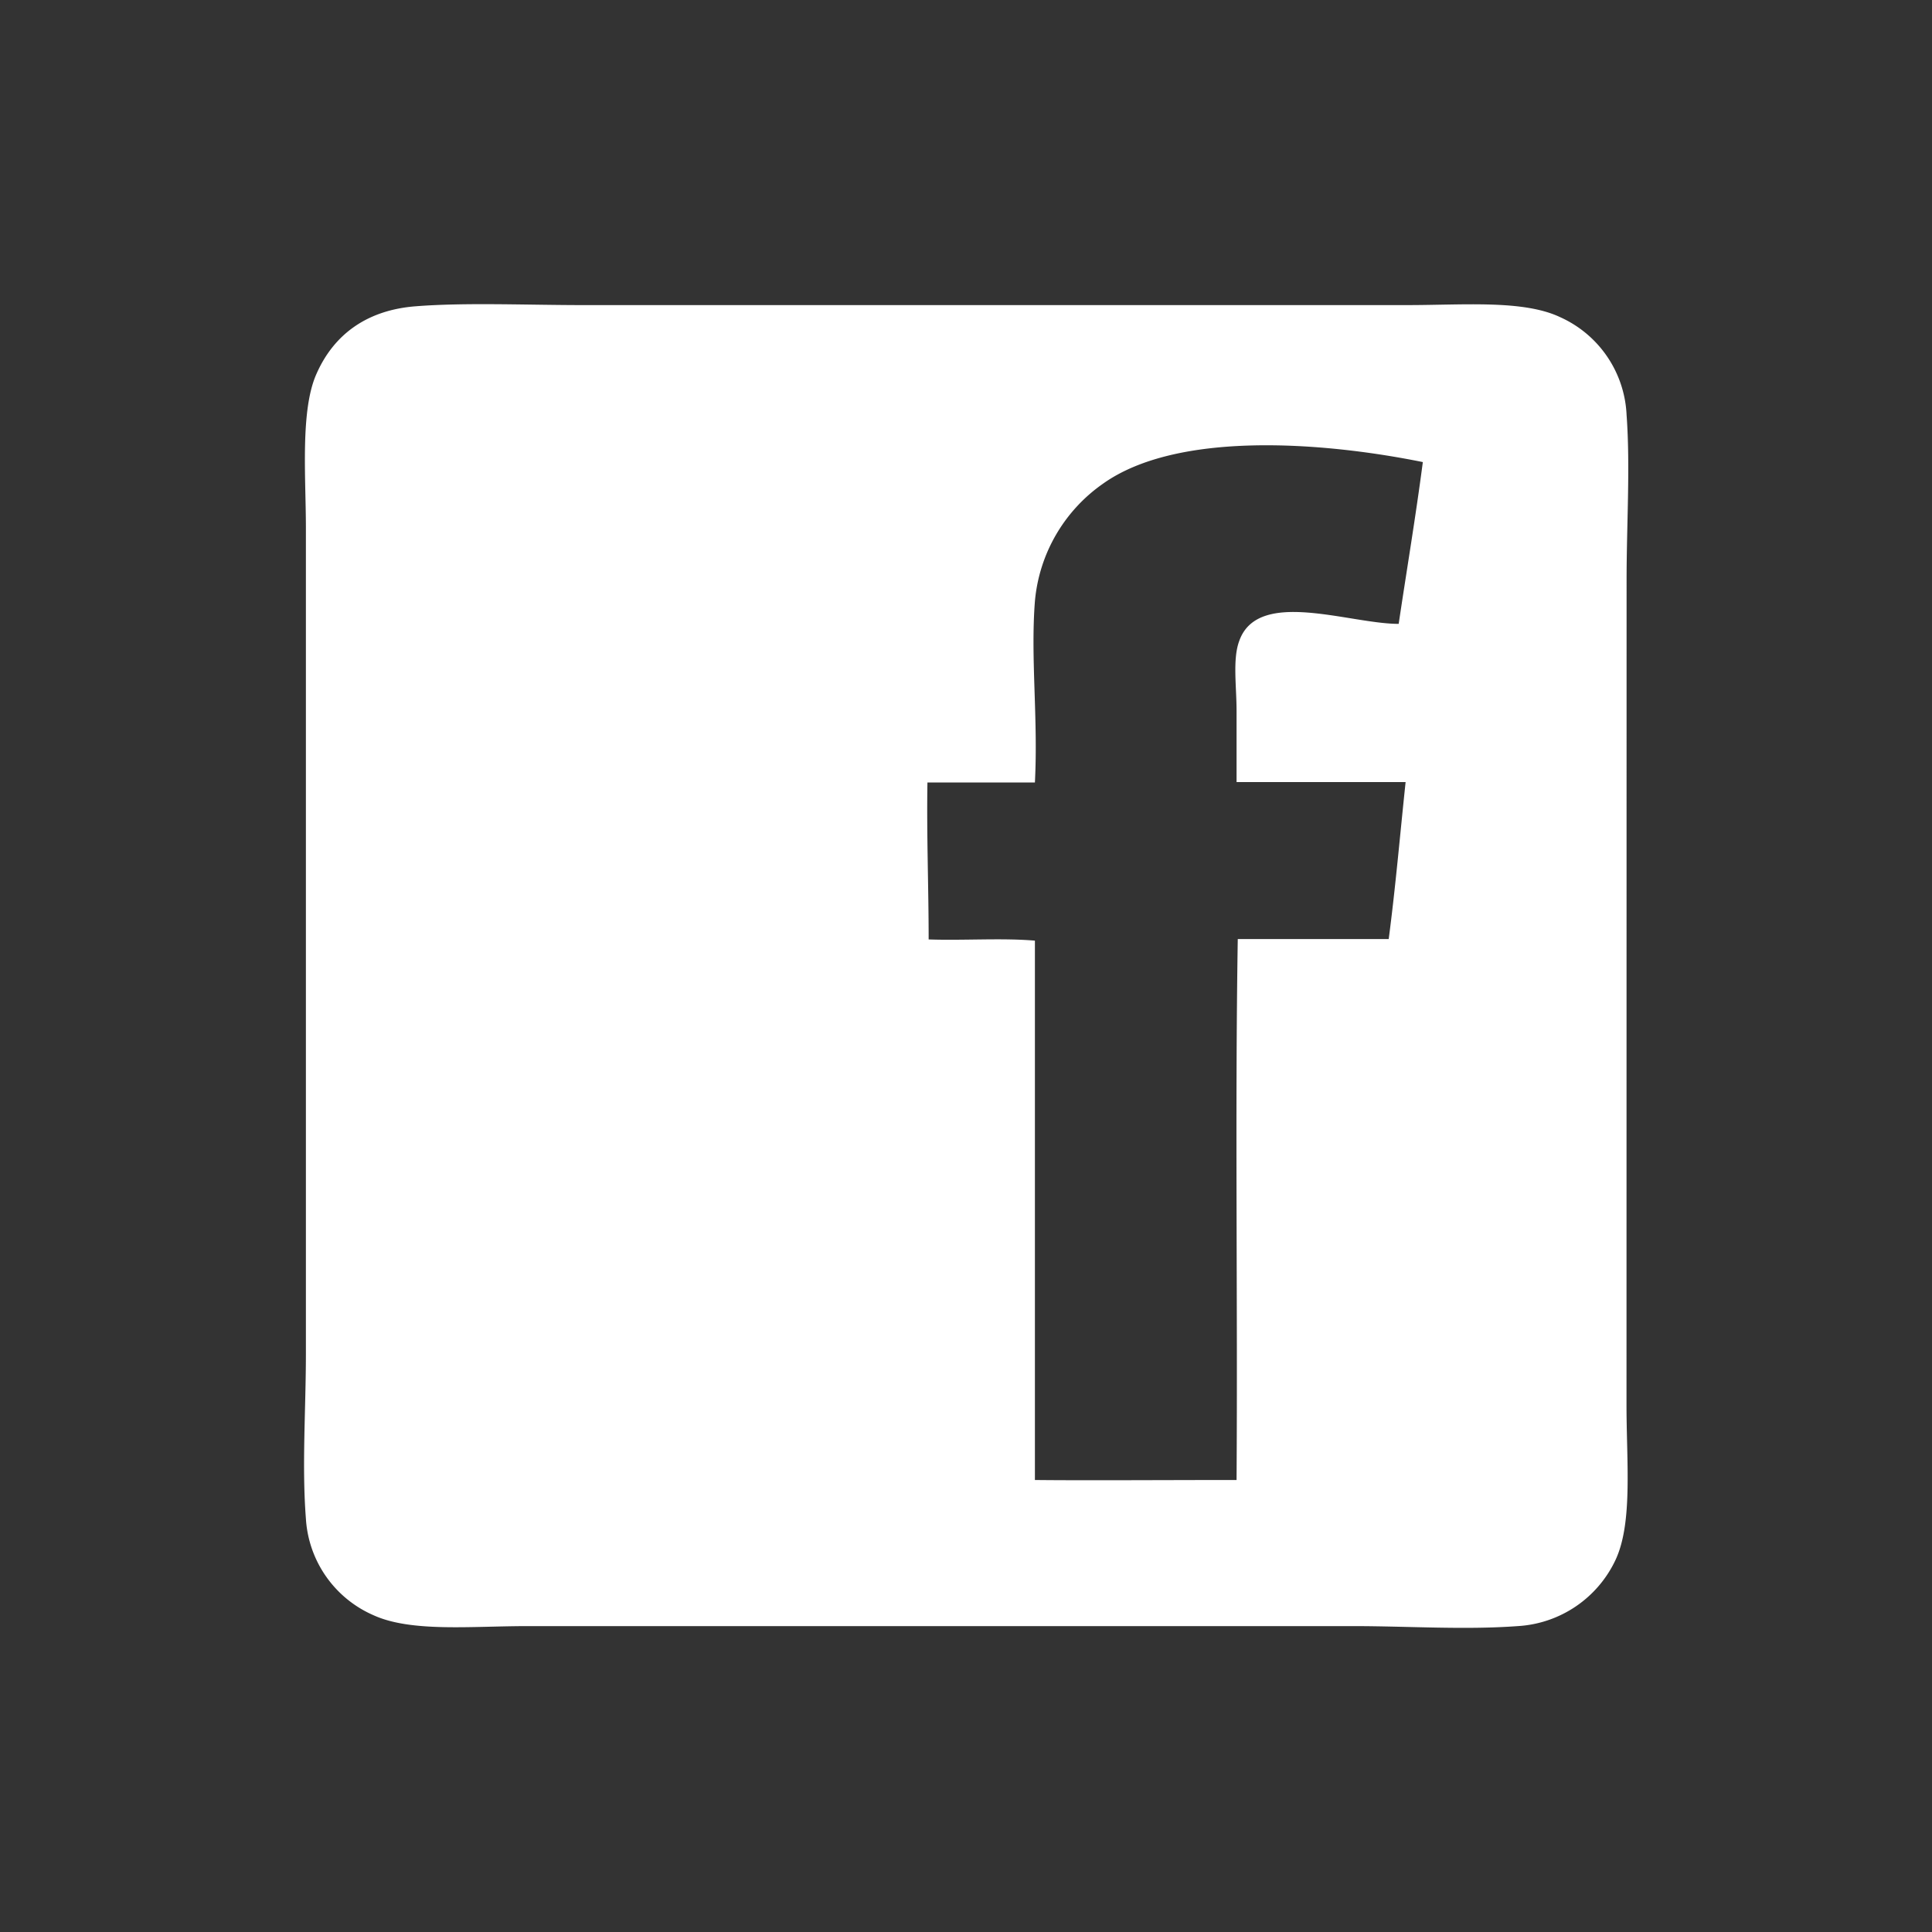 <svg id="Layer_1" data-name="Layer 1" xmlns="http://www.w3.org/2000/svg" viewBox="0 0 240 240"><rect x="0" y="0" width="240" height="240" fill="#333333" stroke="none"/><defs><style>.cls-1{fill:#fff;}</style></defs><title>facebook</title><path class="cls-1" d="M202.06,72.1c0-6.95.47-14.14,0-20.55a14,14,0,0,0-8.25-12.15c-4.58-2.17-11.92-1.5-19.05-1.5H72.31c-6.75,0-14.51-.34-20.7.15-5.86.46-10.08,3.35-12.3,8.4C37.28,51,38,59.27,38,65.65V168.1c0,7-.51,14,0,20.55a14,14,0,0,0,8.4,12c4.7,2.14,12.12,1.35,19.2,1.35H168c7,0,13.87.49,20.55,0a14.34,14.34,0,0,0,12.15-8.25c2.14-4.62,1.35-12.13,1.35-19.2ZM153.61,88.3v8.85h21c-.69,6.51-1.26,13.14-2.1,19.5H153.76c-.35,22.1,0,44.85-.15,67.2-8.37,0-19,.07-25.05,0v-67c-4.1-.35-8.85,0-13.2-.15,0-6.56-.26-12.84-.15-19.5h13.35c.41-8-.55-15.43,0-22.5A19.94,19.94,0,0,1,137,60.1c9.2-6.57,27.2-5.24,39.75-2.7-.89,6.8-2,13.38-3,20.1-6.15,0-17.46-4.45-19.8,2.1C153.1,81.86,153.61,85.24,153.61,88.3Z"/></svg>